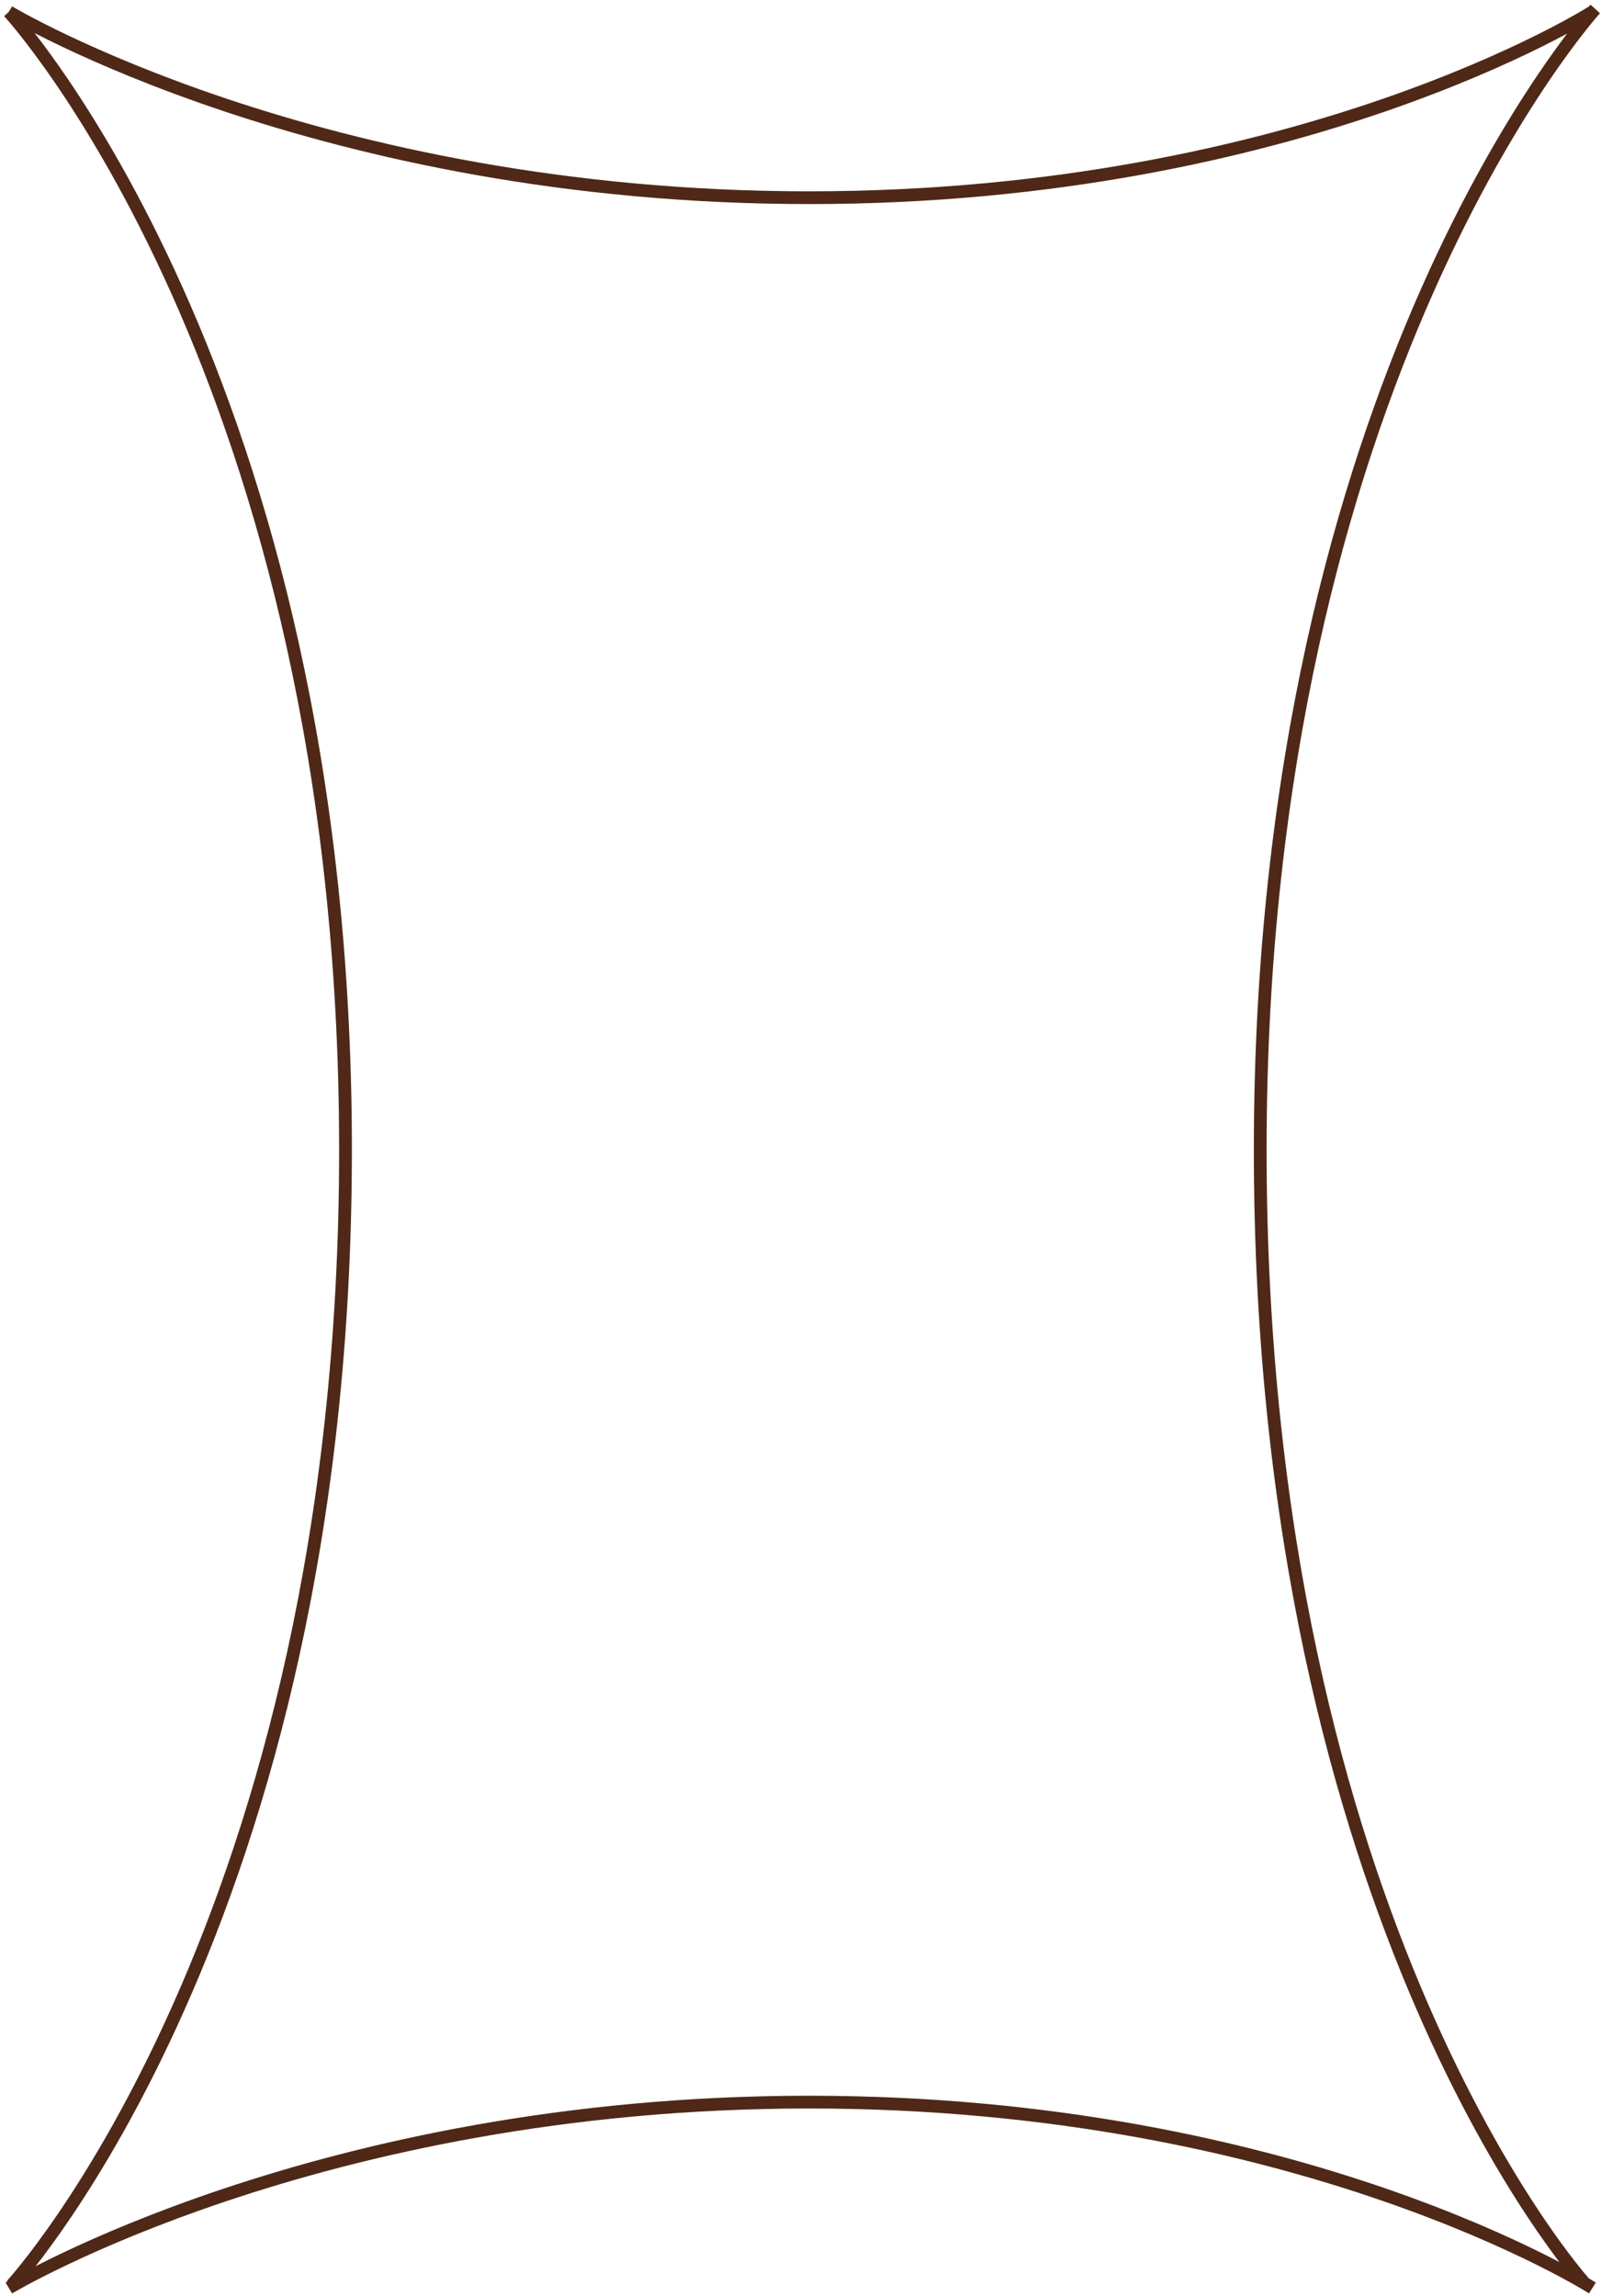 <svg xmlns="http://www.w3.org/2000/svg" width="332" height="476" viewBox="0 0 332 476" fill="none">
  <path fill-rule="evenodd" clip-rule="evenodd" d="M330.813 1.858C331.523 2.506 331.717 2.683 331.77 2.731L331.79 2.749L331.789 2.75L331.781 2.759L331.747 2.797C331.716 2.831 331.669 2.884 331.605 2.956C331.479 3.1 331.289 3.318 331.039 3.611C330.54 4.197 329.804 5.082 328.864 6.268C326.984 8.64 324.29 12.216 321.053 17.012C314.578 26.604 305.932 41.074 297.281 60.543C279.981 99.478 262.655 158.424 262.655 238.372C262.655 318.326 279.392 376.831 296.1 415.322C304.456 434.569 312.806 448.815 319.058 458.239C322.184 462.951 324.785 466.458 326.6 468.781C327.508 469.942 328.219 470.808 328.7 471.38C328.941 471.667 329.124 471.88 329.246 472.02C329.307 472.09 329.353 472.142 329.383 472.175L329.415 472.212L329.423 472.22L329.424 472.222L329.394 472.249C329.711 472.435 329.98 472.595 330.199 472.727C330.438 472.871 330.618 472.982 330.741 473.058L330.827 473.112L330.88 473.145L330.916 473.168L330.926 473.174L330.929 473.176C330.93 473.177 330.931 473.177 330.22 474.293L329.705 475.101L329.509 475.408L329.508 475.407L329.501 475.403L329.472 475.384C329.444 475.367 329.403 475.341 329.346 475.306C329.233 475.236 329.062 475.131 328.833 474.992C328.374 474.716 327.685 474.308 326.769 473.787C324.937 472.745 322.198 471.251 318.591 469.456C311.375 465.867 300.683 461.074 286.812 456.278C259.07 446.686 218.612 437.085 167.802 437.085C116.991 437.085 75.64 446.686 47.001 456.282C32.682 461.079 21.543 465.875 13.991 469.467C10.216 471.263 7.337 472.757 5.406 473.801C4.441 474.322 3.712 474.731 3.228 475.008C2.985 475.147 2.803 475.252 2.683 475.323L2.624 475.358C2.593 475.376 2.568 475.391 2.55 475.402L2.518 475.421L2.511 475.425L2.509 475.426L2.465 475.352C2.399 475.242 2.235 474.97 1.827 474.293C1.145 473.159 1.146 473.159 1.147 473.159L1.15 473.157L1.16 473.151L1.198 473.128C1.232 473.108 1.281 473.079 1.345 473.041C1.405 473.006 1.479 472.963 1.566 472.912L1.549 472.896L1.448 472.803L1.449 472.802L1.457 472.793L1.491 472.756C1.522 472.722 1.569 472.67 1.632 472.599C1.758 472.458 1.947 472.243 2.195 471.955C2.692 471.378 3.426 470.506 4.362 469.336C6.235 466.996 8.919 463.467 12.143 458.727C18.593 449.247 27.207 434.926 35.826 415.606C53.062 376.969 70.325 318.32 70.325 238.372C70.325 158.425 52.914 99.628 35.531 60.843C26.838 41.449 18.15 27.054 11.644 17.518C8.392 12.75 5.685 9.197 3.796 6.841C2.851 5.663 2.111 4.784 1.61 4.203C1.359 3.912 1.168 3.696 1.041 3.553C0.977 3.482 0.93 3.429 0.899 3.395L0.865 3.358L0.857 3.349L0.855 3.348L0.872 3.332C0.921 3.288 1.107 3.116 1.827 2.451L1.827 2.451C2.509 1.317 2.509 1.317 2.509 1.317L2.511 1.318L2.518 1.323L2.55 1.342C2.579 1.359 2.624 1.385 2.683 1.421C2.803 1.491 2.985 1.597 3.228 1.735C3.712 2.012 4.441 2.421 5.406 2.943C7.337 3.986 10.216 5.481 13.991 7.277C21.543 10.868 32.682 15.664 47.001 20.462C75.64 30.057 116.991 39.658 167.802 39.658C218.612 39.658 259.07 30.057 286.812 20.466C300.683 15.67 311.375 10.876 318.591 7.287C322.198 5.492 324.937 3.999 326.769 2.957C327.685 2.436 328.374 2.027 328.833 1.751C329.062 1.613 329.233 1.507 329.346 1.437C329.403 1.402 329.444 1.376 329.472 1.359L329.501 1.34L329.508 1.336C329.549 1.288 329.587 1.245 329.621 1.207C329.689 1.129 329.742 1.071 329.778 1.031L329.819 0.985L329.83 0.972L329.833 0.969C329.834 0.968 329.835 0.967 330.813 1.858ZM7.39 469.771C8.936 468.98 10.76 468.074 12.855 467.078C20.493 463.445 31.731 458.608 46.161 453.774C75.021 444.104 116.657 434.44 167.802 434.44C218.948 434.44 259.699 444.105 287.677 453.778C301.665 458.614 312.461 463.453 319.769 467.088C321.085 467.743 322.288 468.358 323.376 468.928C321.638 466.638 319.418 463.567 316.854 459.702C310.523 450.158 302.096 435.775 293.674 416.375C276.828 377.57 260.01 318.707 260.01 238.372C260.01 158.029 277.424 98.719 294.864 59.469C303.583 39.846 312.307 25.241 318.86 15.532C321.211 12.05 323.283 9.197 324.974 6.968C323.504 7.757 321.767 8.661 319.769 9.655C312.461 13.29 301.665 18.129 287.677 22.966C259.699 32.639 218.948 42.303 167.802 42.303C116.657 42.303 75.021 32.639 46.161 22.97C31.731 18.135 20.493 13.298 12.855 9.665C10.666 8.624 8.773 7.682 7.185 6.867C8.971 9.167 11.23 12.217 13.829 16.027C20.415 25.681 29.182 40.212 37.944 59.761C55.471 98.864 72.97 158.028 72.97 238.372C72.97 318.713 55.62 377.728 38.242 416.683C29.554 436.159 20.861 450.616 14.33 460.215C11.579 464.258 9.212 467.44 7.39 469.771Z" fill="#4F2817"></path>
</svg>
